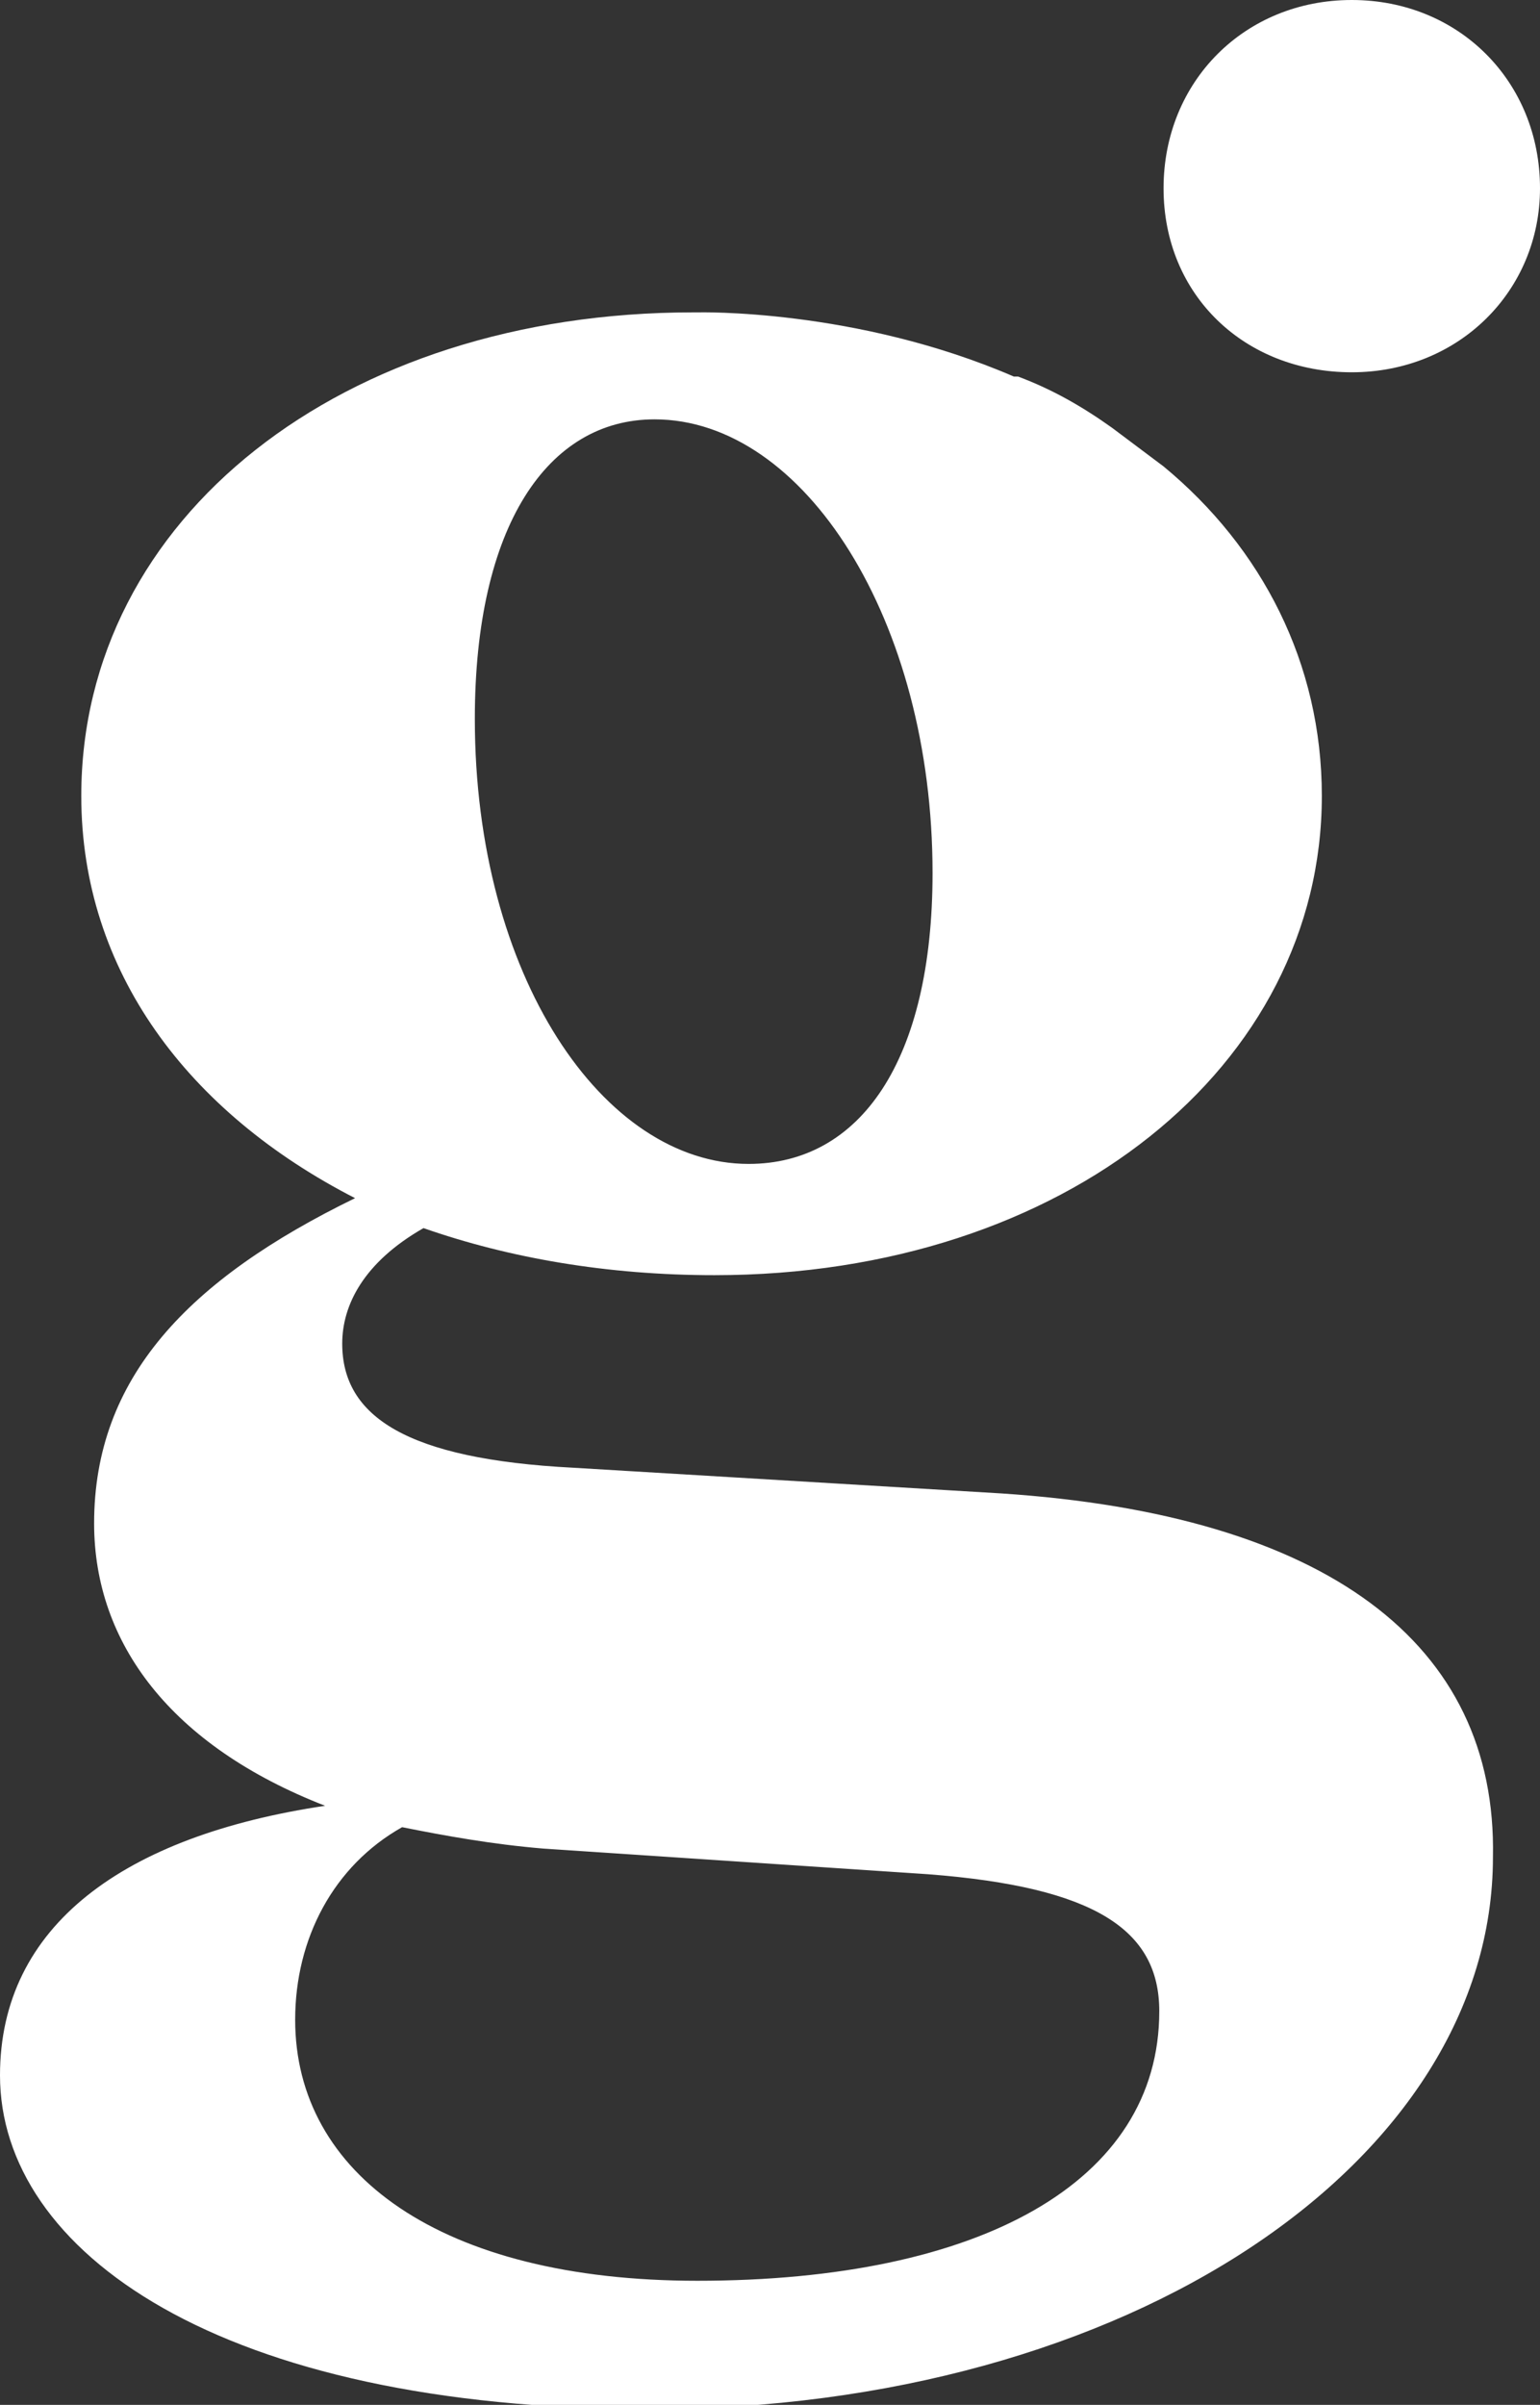 <?xml version="1.0" encoding="UTF-8"?> <!-- Generator: Adobe Illustrator 24.2.3, SVG Export Plug-In . SVG Version: 6.00 Build 0) --> <svg xmlns="http://www.w3.org/2000/svg" xmlns:xlink="http://www.w3.org/1999/xlink" version="1.1" id="Layer_1" x="0px" y="0px" viewBox="0 0 36 56.2" style="enable-background:new 0 0 36 56.2;" xml:space="preserve"><rect x="0" y="0" width="36" height="56.2" fill="#333333" stroke="none"/> <style type="text/css"> .st0{fill:#FFFFFF;} </style> <path class="st0" d="M31.6,0c-2.5,0-4.4,1.9-4.4,4.4c0,2.5,1.9,4.3,4.4,4.3c2.5,0,4.4-1.9,4.4-4.3C36,1.9,34.1,0,31.6,0"></path> <path class="st0" d="M16.3,53.3c-6,0-9.4-2.5-9.4-6.1c0-1.9,0.9-3.6,2.5-4.5c1,0.2,2.1,0.4,3.3,0.5l9,0.6c3.9,0.3,5.4,1.3,5.4,3.2 C27.1,51,22.9,53.3,16.3,53.3 M15.3,9.8c3.5,0,6.5,4.7,6.5,10.6c0,4.4-1.7,6.8-4.3,6.8c-3.4,0-6.4-4.4-6.4-10.4 C11.1,12.3,12.8,9.8,15.3,9.8 M23.4,34.9l-10-0.6C9.5,34.1,8,33.1,8,31.4c0-0.9,0.5-1.9,1.9-2.7c2,0.7,4.3,1.1,6.8,1.1 c8.2,0,14.2-4.9,14.2-11.2c0-3.1-1.4-5.8-3.7-7.7l0,0c-0.4-0.3-0.8-0.6-1.2-0.9c0,0,0,0,0,0c-0.7-0.5-1.4-0.9-2.2-1.2 c0,0-0.1,0-0.1,0l0,0c-3.7-1.6-7.4-1.5-7.4-1.5v0c0,0,0,0-0.1,0C8,7.3,1.9,12.1,1.9,18.6c0,4.1,2.5,7.4,6.4,9.4 c-3.9,1.9-6.1,4.2-6.1,7.6c0,2.8,1.8,5.2,5.4,6.6C2.9,42.9,0,45,0,48.5c0,4.1,5.1,7.8,15.2,7.8c11.2,0,19.7-5.8,19.7-12.9 C35,38.4,31,35.4,23.4,34.9"></path> </svg> 